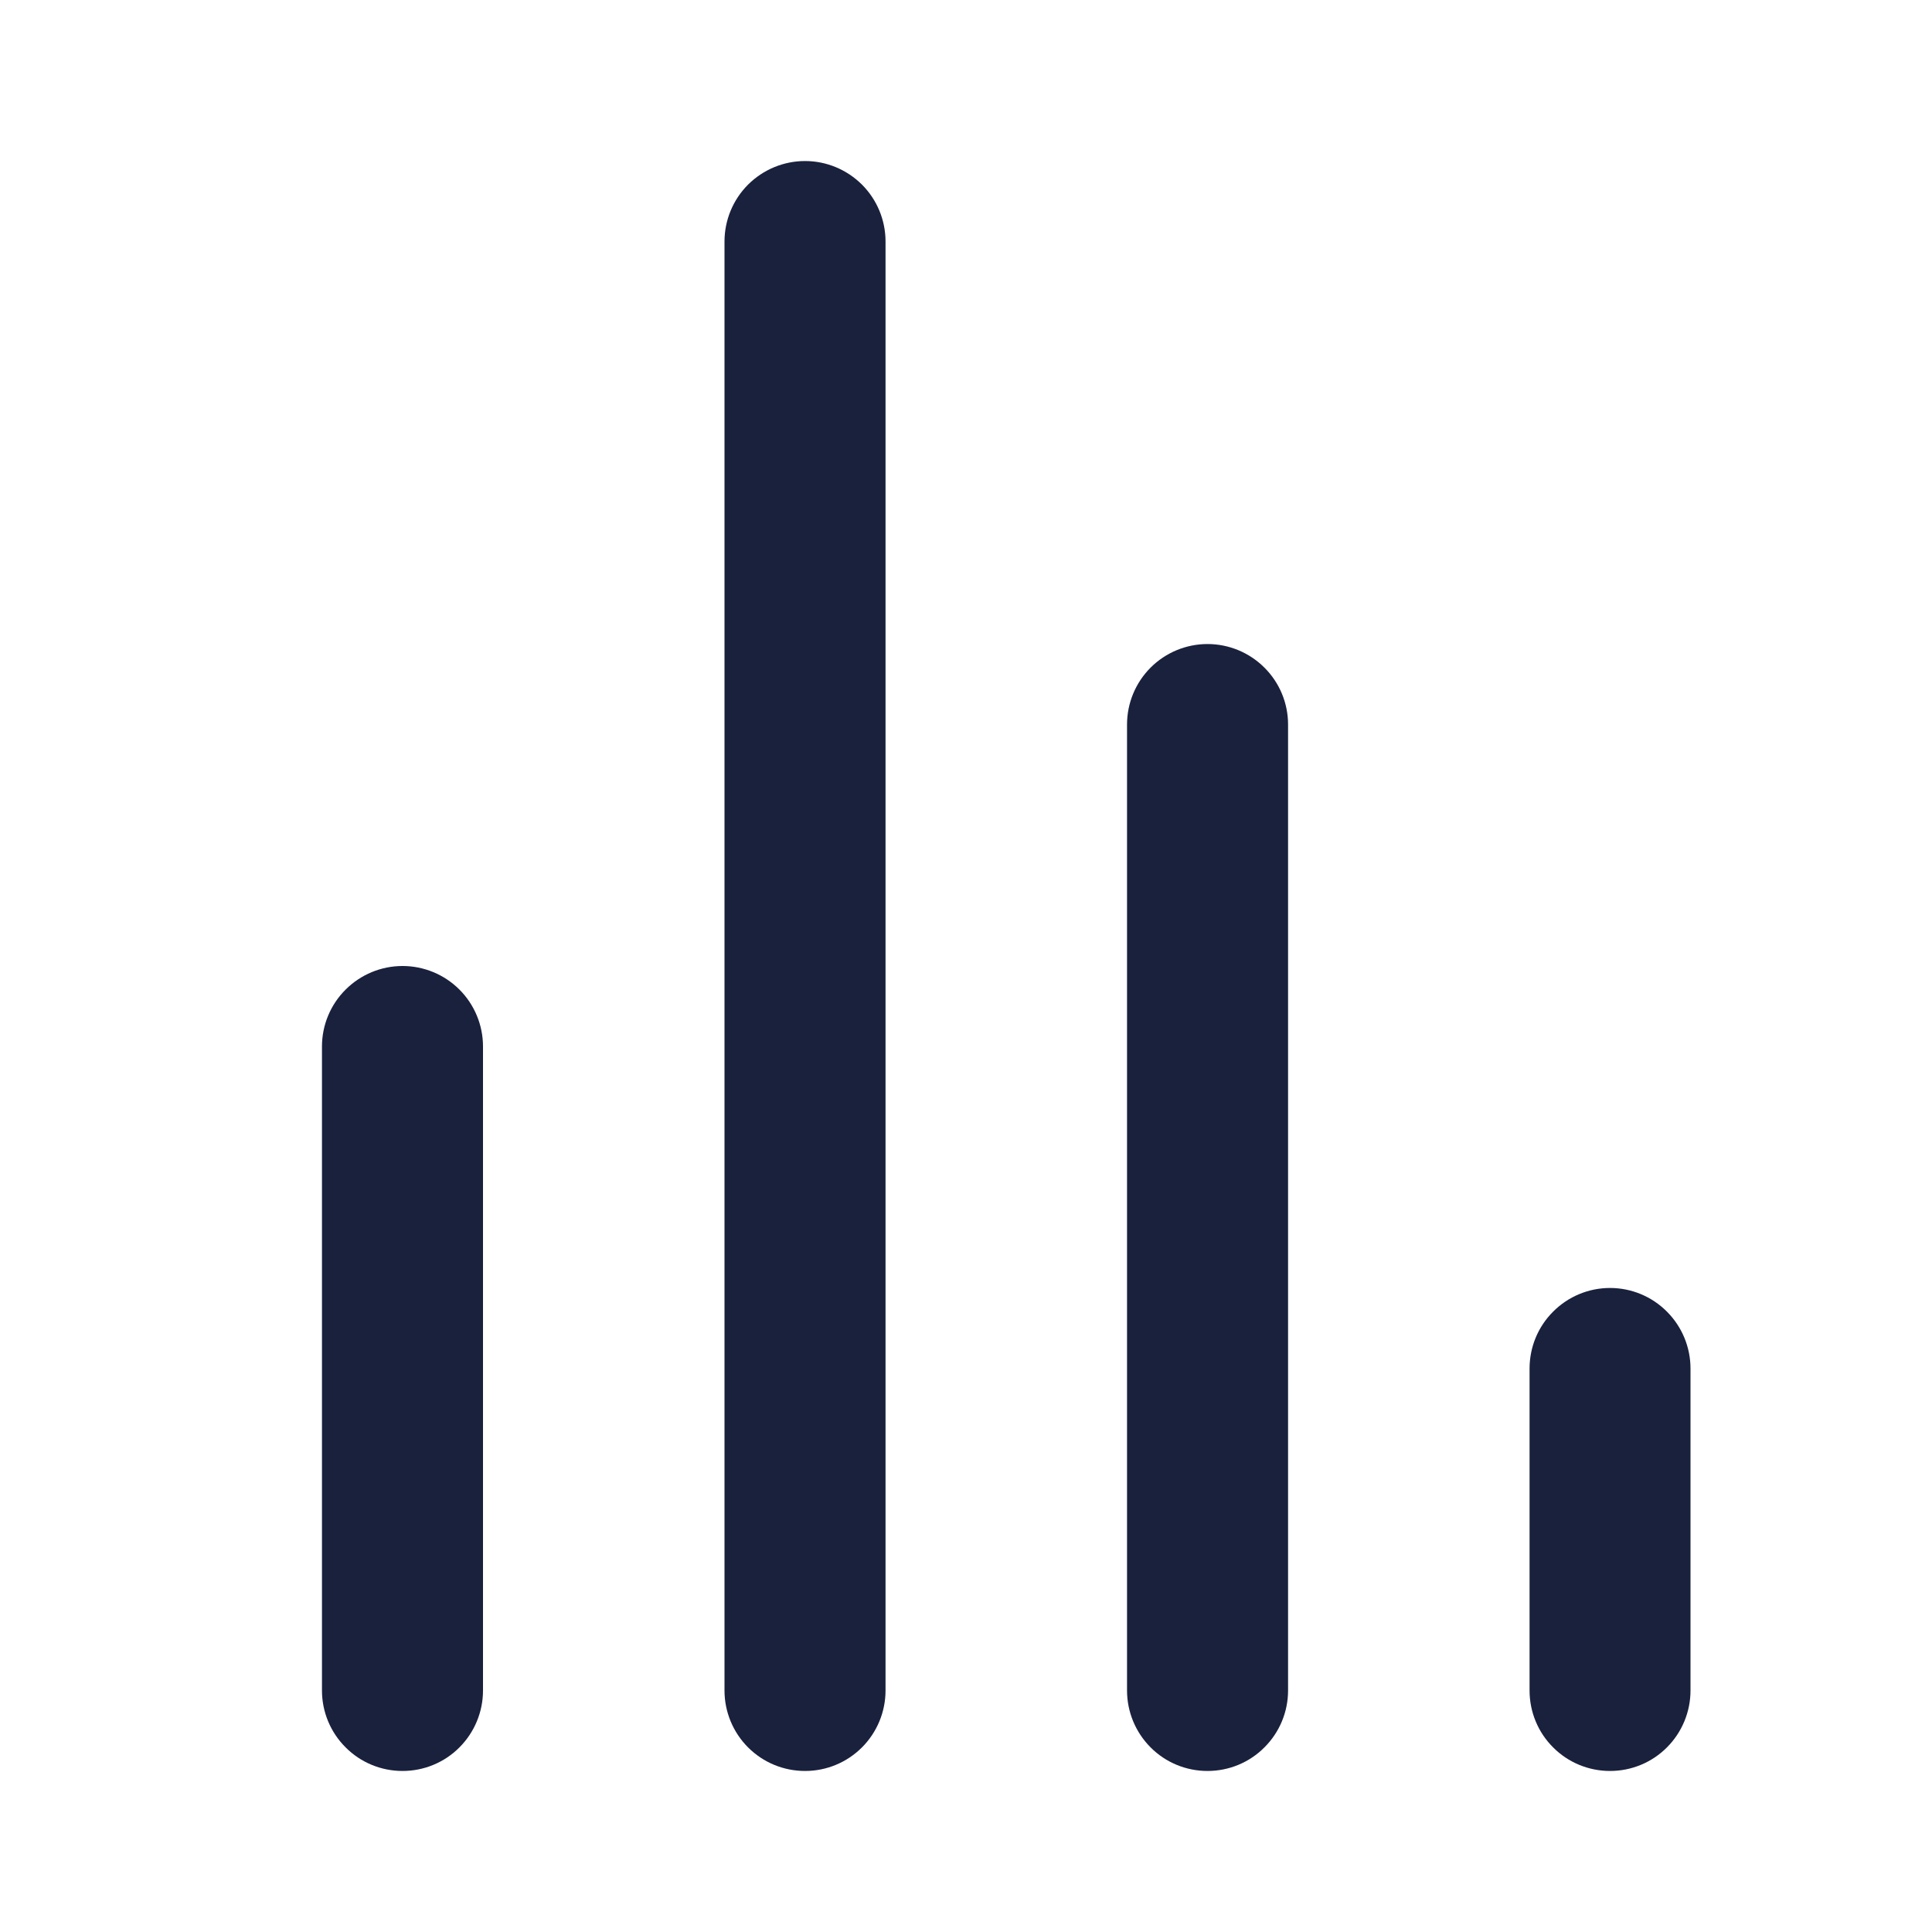 <svg width="20" height="20" viewBox="0 0 20 20" fill="none" xmlns="http://www.w3.org/2000/svg">
<path d="M4.167 10C3.946 10 3.734 10.088 3.578 10.244C3.421 10.4 3.333 10.612 3.333 10.833V17.5C3.333 17.721 3.421 17.933 3.578 18.089C3.734 18.246 3.946 18.333 4.167 18.333C4.388 18.333 4.6 18.246 4.756 18.089C4.912 17.933 5 17.721 5 17.5V10.833C5 10.612 4.912 10.4 4.756 10.244C4.6 10.088 4.388 10 4.167 10ZM8.334 1.667C8.112 1.667 7.901 1.755 7.744 1.911C7.588 2.067 7.5 2.279 7.5 2.5V17.5C7.5 17.721 7.588 17.933 7.744 18.089C7.901 18.246 8.112 18.333 8.334 18.333C8.555 18.333 8.766 18.246 8.923 18.089C9.079 17.933 9.167 17.721 9.167 17.5V2.5C9.167 2.279 9.079 2.067 8.923 1.911C8.766 1.755 8.555 1.667 8.334 1.667ZM16.667 13.333C16.446 13.333 16.234 13.421 16.078 13.578C15.921 13.734 15.834 13.946 15.834 14.167V17.5C15.834 17.721 15.921 17.933 16.078 18.089C16.234 18.246 16.446 18.333 16.667 18.333C16.888 18.333 17.1 18.246 17.256 18.089C17.412 17.933 17.5 17.721 17.5 17.5V14.167C17.5 13.946 17.412 13.734 17.256 13.578C17.1 13.421 16.888 13.333 16.667 13.333ZM12.5 6.667C12.279 6.667 12.067 6.755 11.911 6.911C11.755 7.067 11.667 7.279 11.667 7.5V17.5C11.667 17.721 11.755 17.933 11.911 18.089C12.067 18.246 12.279 18.333 12.5 18.333C12.721 18.333 12.933 18.246 13.089 18.089C13.246 17.933 13.334 17.721 13.334 17.5V7.5C13.334 7.279 13.246 7.067 13.089 6.911C12.933 6.755 12.721 6.667 12.5 6.667Z" fill="#19213D"/>
</svg>
